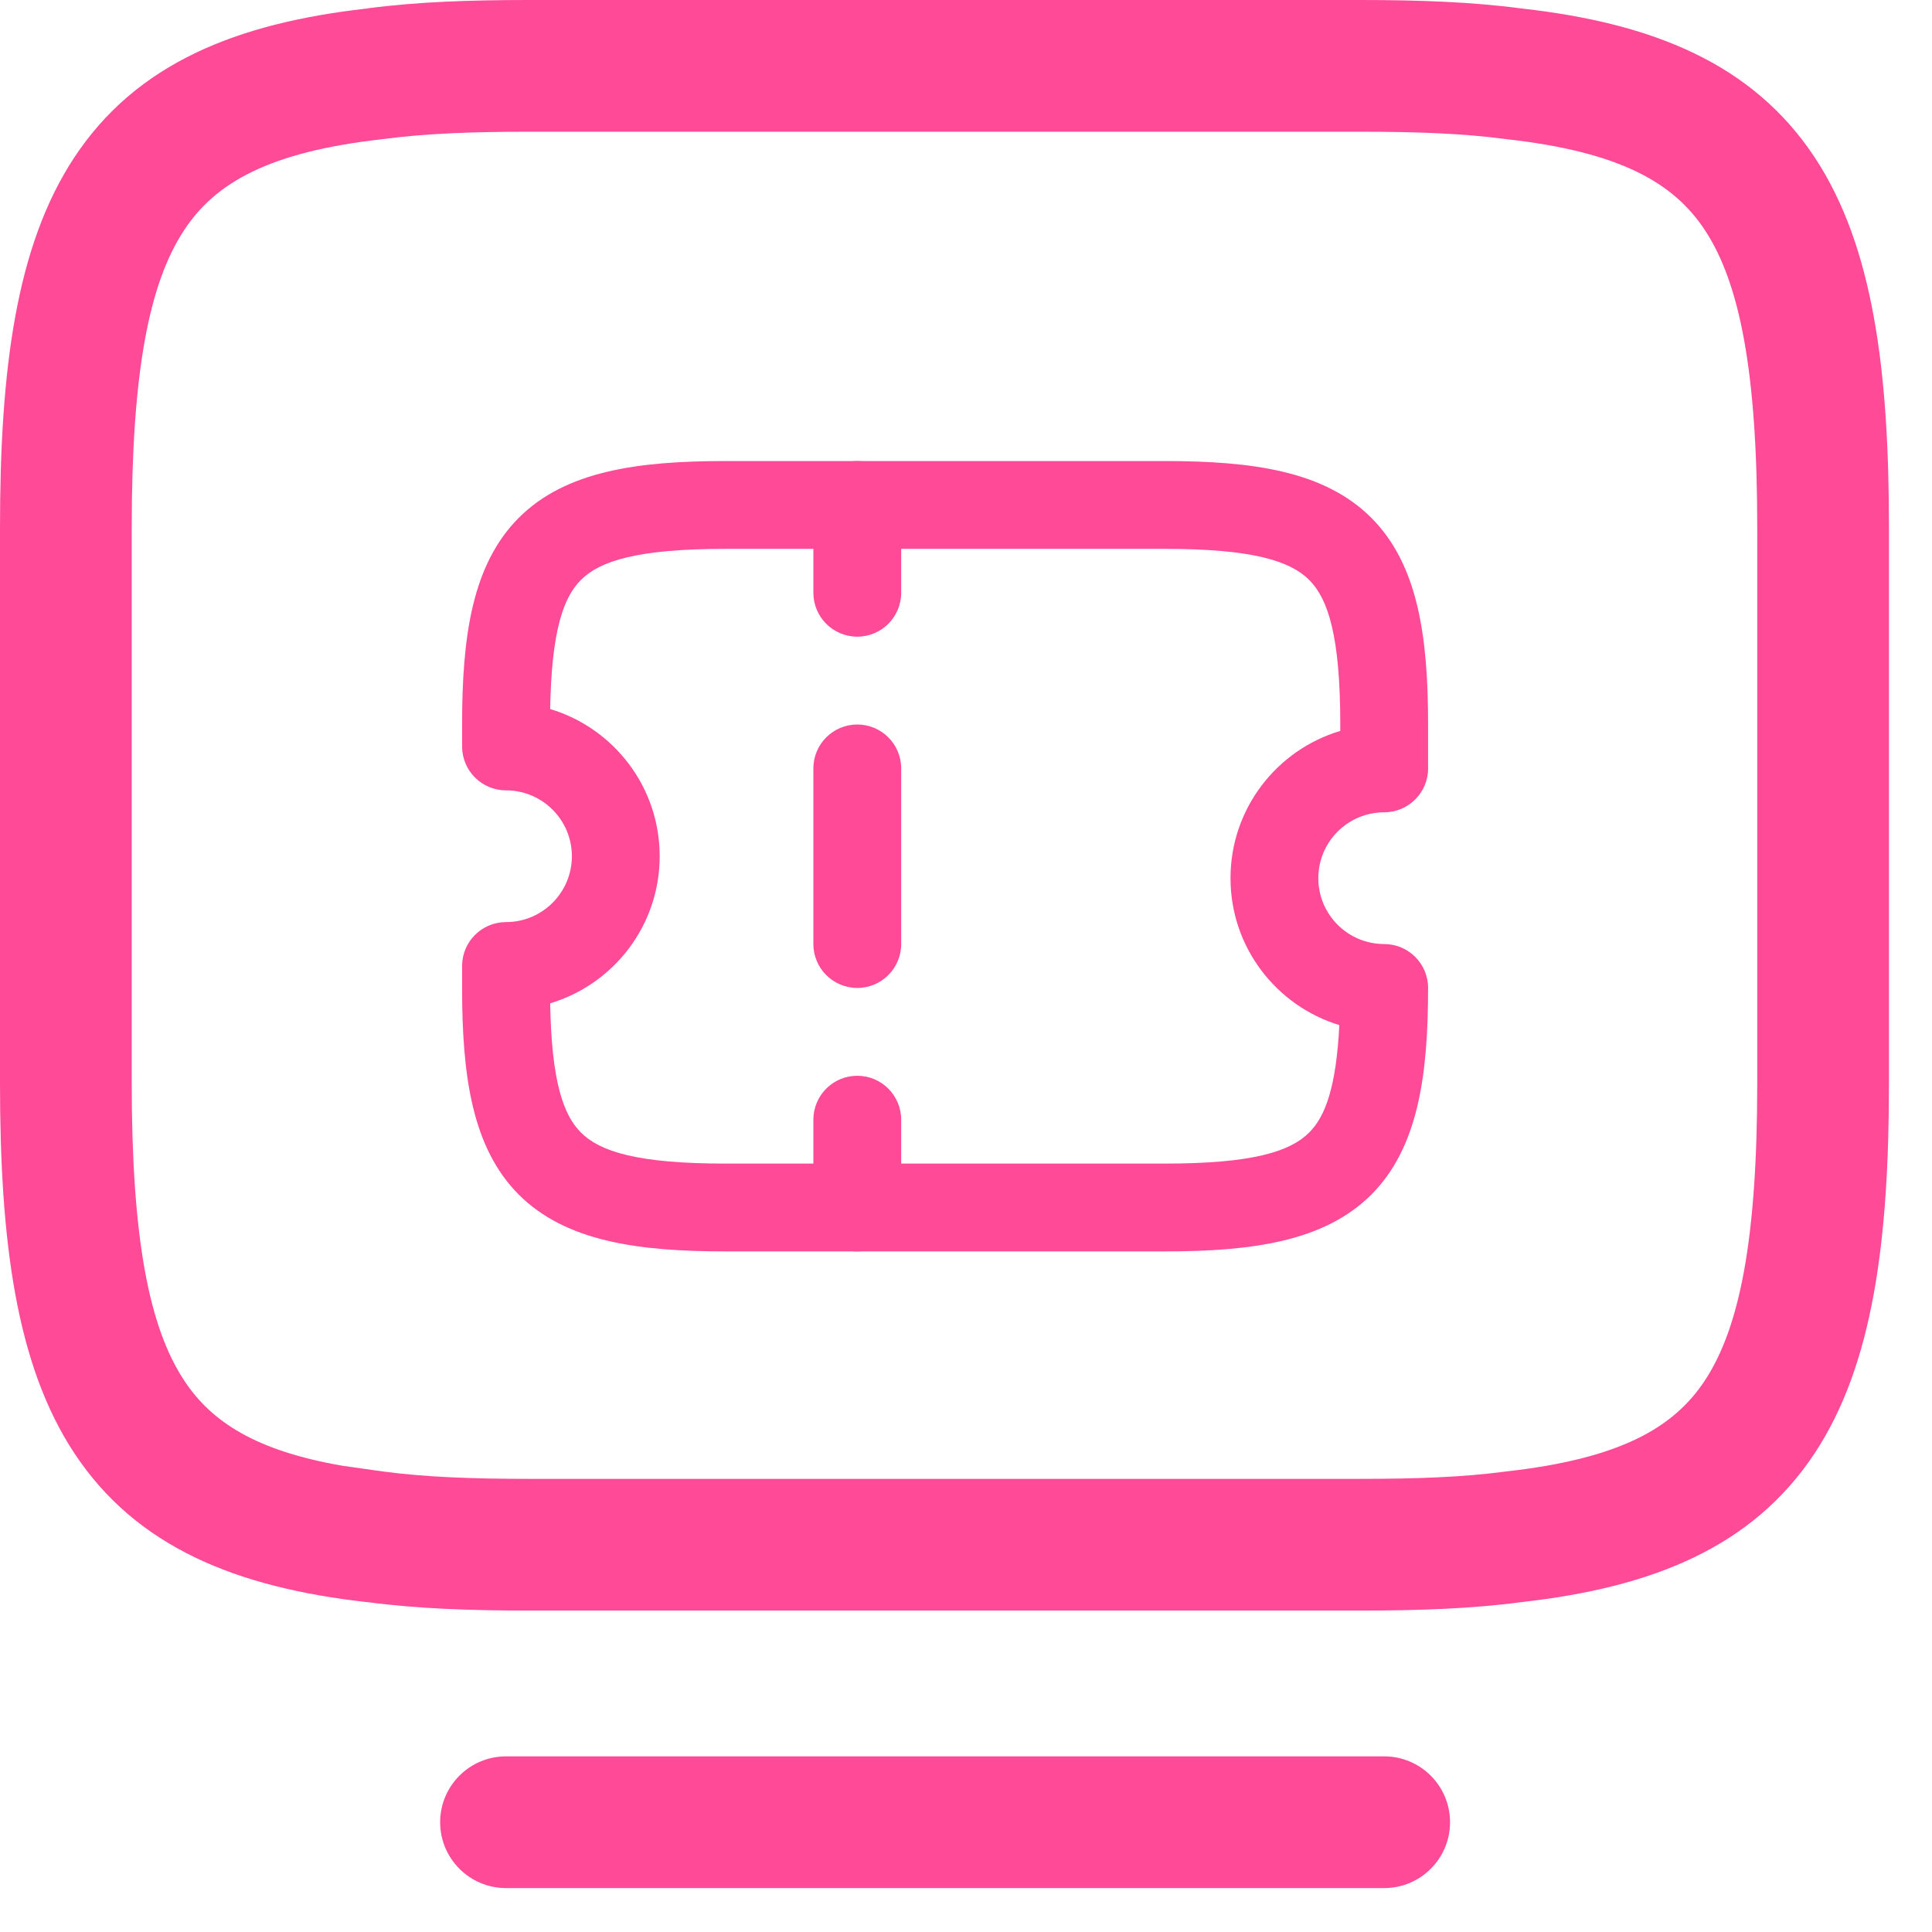 <svg width="22" height="22" viewBox="0 0 22 22" fill="none" xmlns="http://www.w3.org/2000/svg">
<path d="M15.262 8.25C15.262 7.246 15.124 6.82 14.908 6.604C14.692 6.388 14.265 6.25 13.262 6.25H8.262C7.258 6.25 6.831 6.388 6.615 6.604C6.412 6.806 6.28 7.196 6.265 8.074C6.986 8.29 7.512 8.959 7.512 9.75C7.512 10.541 6.986 11.209 6.265 11.425C6.28 12.304 6.412 12.694 6.615 12.896C6.831 13.113 7.258 13.25 8.262 13.25H13.262C14.265 13.25 14.692 13.113 14.908 12.896C15.091 12.714 15.216 12.38 15.251 11.673C14.534 11.454 14.012 10.788 14.012 10C14.012 9.208 14.539 8.539 15.262 8.323V8.25ZM16.262 8.75C16.262 9.026 16.038 9.25 15.762 9.25C15.348 9.25 15.012 9.586 15.012 10C15.012 10.414 15.348 10.75 15.762 10.75C16.038 10.75 16.262 10.974 16.262 11.25C16.262 12.246 16.149 13.069 15.615 13.604C15.081 14.137 14.258 14.25 13.262 14.25H8.262C7.265 14.25 6.442 14.137 5.908 13.604C5.374 13.069 5.262 12.246 5.262 11.25V11C5.262 10.724 5.486 10.5 5.762 10.5C6.176 10.5 6.512 10.164 6.512 9.75C6.512 9.336 6.176 9 5.762 9C5.486 9 5.262 8.776 5.262 8.5V8.25C5.262 7.254 5.374 6.43 5.908 5.896C6.442 5.362 7.265 5.25 8.262 5.25H13.262C14.258 5.25 15.081 5.362 15.615 5.896C16.149 6.43 16.262 7.254 16.262 8.25V8.75Z" fill="#FF4A97"/>
<path d="M9.262 13.75V12.75C9.262 12.474 9.486 12.25 9.762 12.25C10.038 12.25 10.262 12.474 10.262 12.75V13.75C10.262 14.026 10.038 14.25 9.762 14.25C9.486 14.25 9.262 14.026 9.262 13.75ZM9.262 10.75V8.75C9.262 8.474 9.486 8.25 9.762 8.25C10.038 8.25 10.262 8.474 10.262 8.75V10.75C10.262 11.026 10.038 11.25 9.762 11.25C9.486 11.25 9.262 11.026 9.262 10.75ZM9.262 6.75V5.75C9.262 5.474 9.486 5.25 9.762 5.25C10.038 5.25 10.262 5.474 10.262 5.75V6.75C10.262 7.026 10.038 7.25 9.762 7.25C9.486 7.25 9.262 7.026 9.262 6.75Z" fill="#FF4A97"/>
<path d="M20.01 6.01C20.01 4.238 19.813 3.226 19.413 2.619C19.057 2.079 18.443 1.729 17.156 1.585C17.151 1.584 17.145 1.584 17.14 1.583C16.67 1.52 16.129 1.5 15.49 1.5H6.02C5.381 1.5 4.84 1.52 4.37 1.583C4.365 1.584 4.359 1.584 4.354 1.585C3.067 1.729 2.454 2.079 2.098 2.619C1.697 3.226 1.5 4.238 1.5 6.01V12.33C1.5 14.102 1.697 15.114 2.098 15.721C2.409 16.193 2.917 16.521 3.901 16.691L4.354 16.755L4.37 16.757C4.84 16.82 5.381 16.84 6.02 16.84H15.49C16.139 16.84 16.669 16.82 17.14 16.757L17.156 16.755C18.443 16.611 19.057 16.261 19.413 15.721C19.813 15.114 20.01 14.102 20.01 12.33V6.01ZM21.51 12.33C21.51 14.118 21.332 15.536 20.665 16.547C19.956 17.621 18.814 18.075 17.339 18.242L17.34 18.243C17.337 18.244 17.334 18.243 17.331 18.243C17.328 18.244 17.326 18.245 17.323 18.245L17.322 18.244C16.758 18.319 16.154 18.34 15.49 18.34H6.02C5.365 18.34 4.752 18.319 4.187 18.244C4.183 18.244 4.18 18.244 4.177 18.243C4.175 18.243 4.172 18.244 4.17 18.243C2.695 18.076 1.554 17.62 0.846 16.547C0.179 15.536 4.05518e-06 14.118 0 12.33V6.01C1.62208e-05 4.222 0.179 2.804 0.846 1.793C1.554 0.72 2.695 0.265 4.17 0.098C4.172 0.097 4.175 0.097 4.177 0.097C4.18 0.096 4.183 0.095 4.187 0.095C4.752 0.02 5.365 9.15642e-06 6.02 0H15.49C16.144 4.88007e-06 16.757 0.021 17.322 0.096L17.323 0.095C17.326 0.095 17.329 0.096 17.332 0.097C17.335 0.097 17.337 0.096 17.34 0.097L17.339 0.098C18.814 0.265 19.956 0.719 20.665 1.793C21.332 2.804 21.51 4.222 21.51 6.01V12.33Z" fill="#FF4A97"/>
<path d="M15.762 20C16.176 20 16.512 20.336 16.512 20.75C16.512 21.164 16.176 21.5 15.762 21.5H5.762C5.348 21.5 5.012 21.164 5.012 20.75C5.012 20.336 5.348 20 5.762 20H15.762Z" fill="#FF4A97"/>
</svg>
